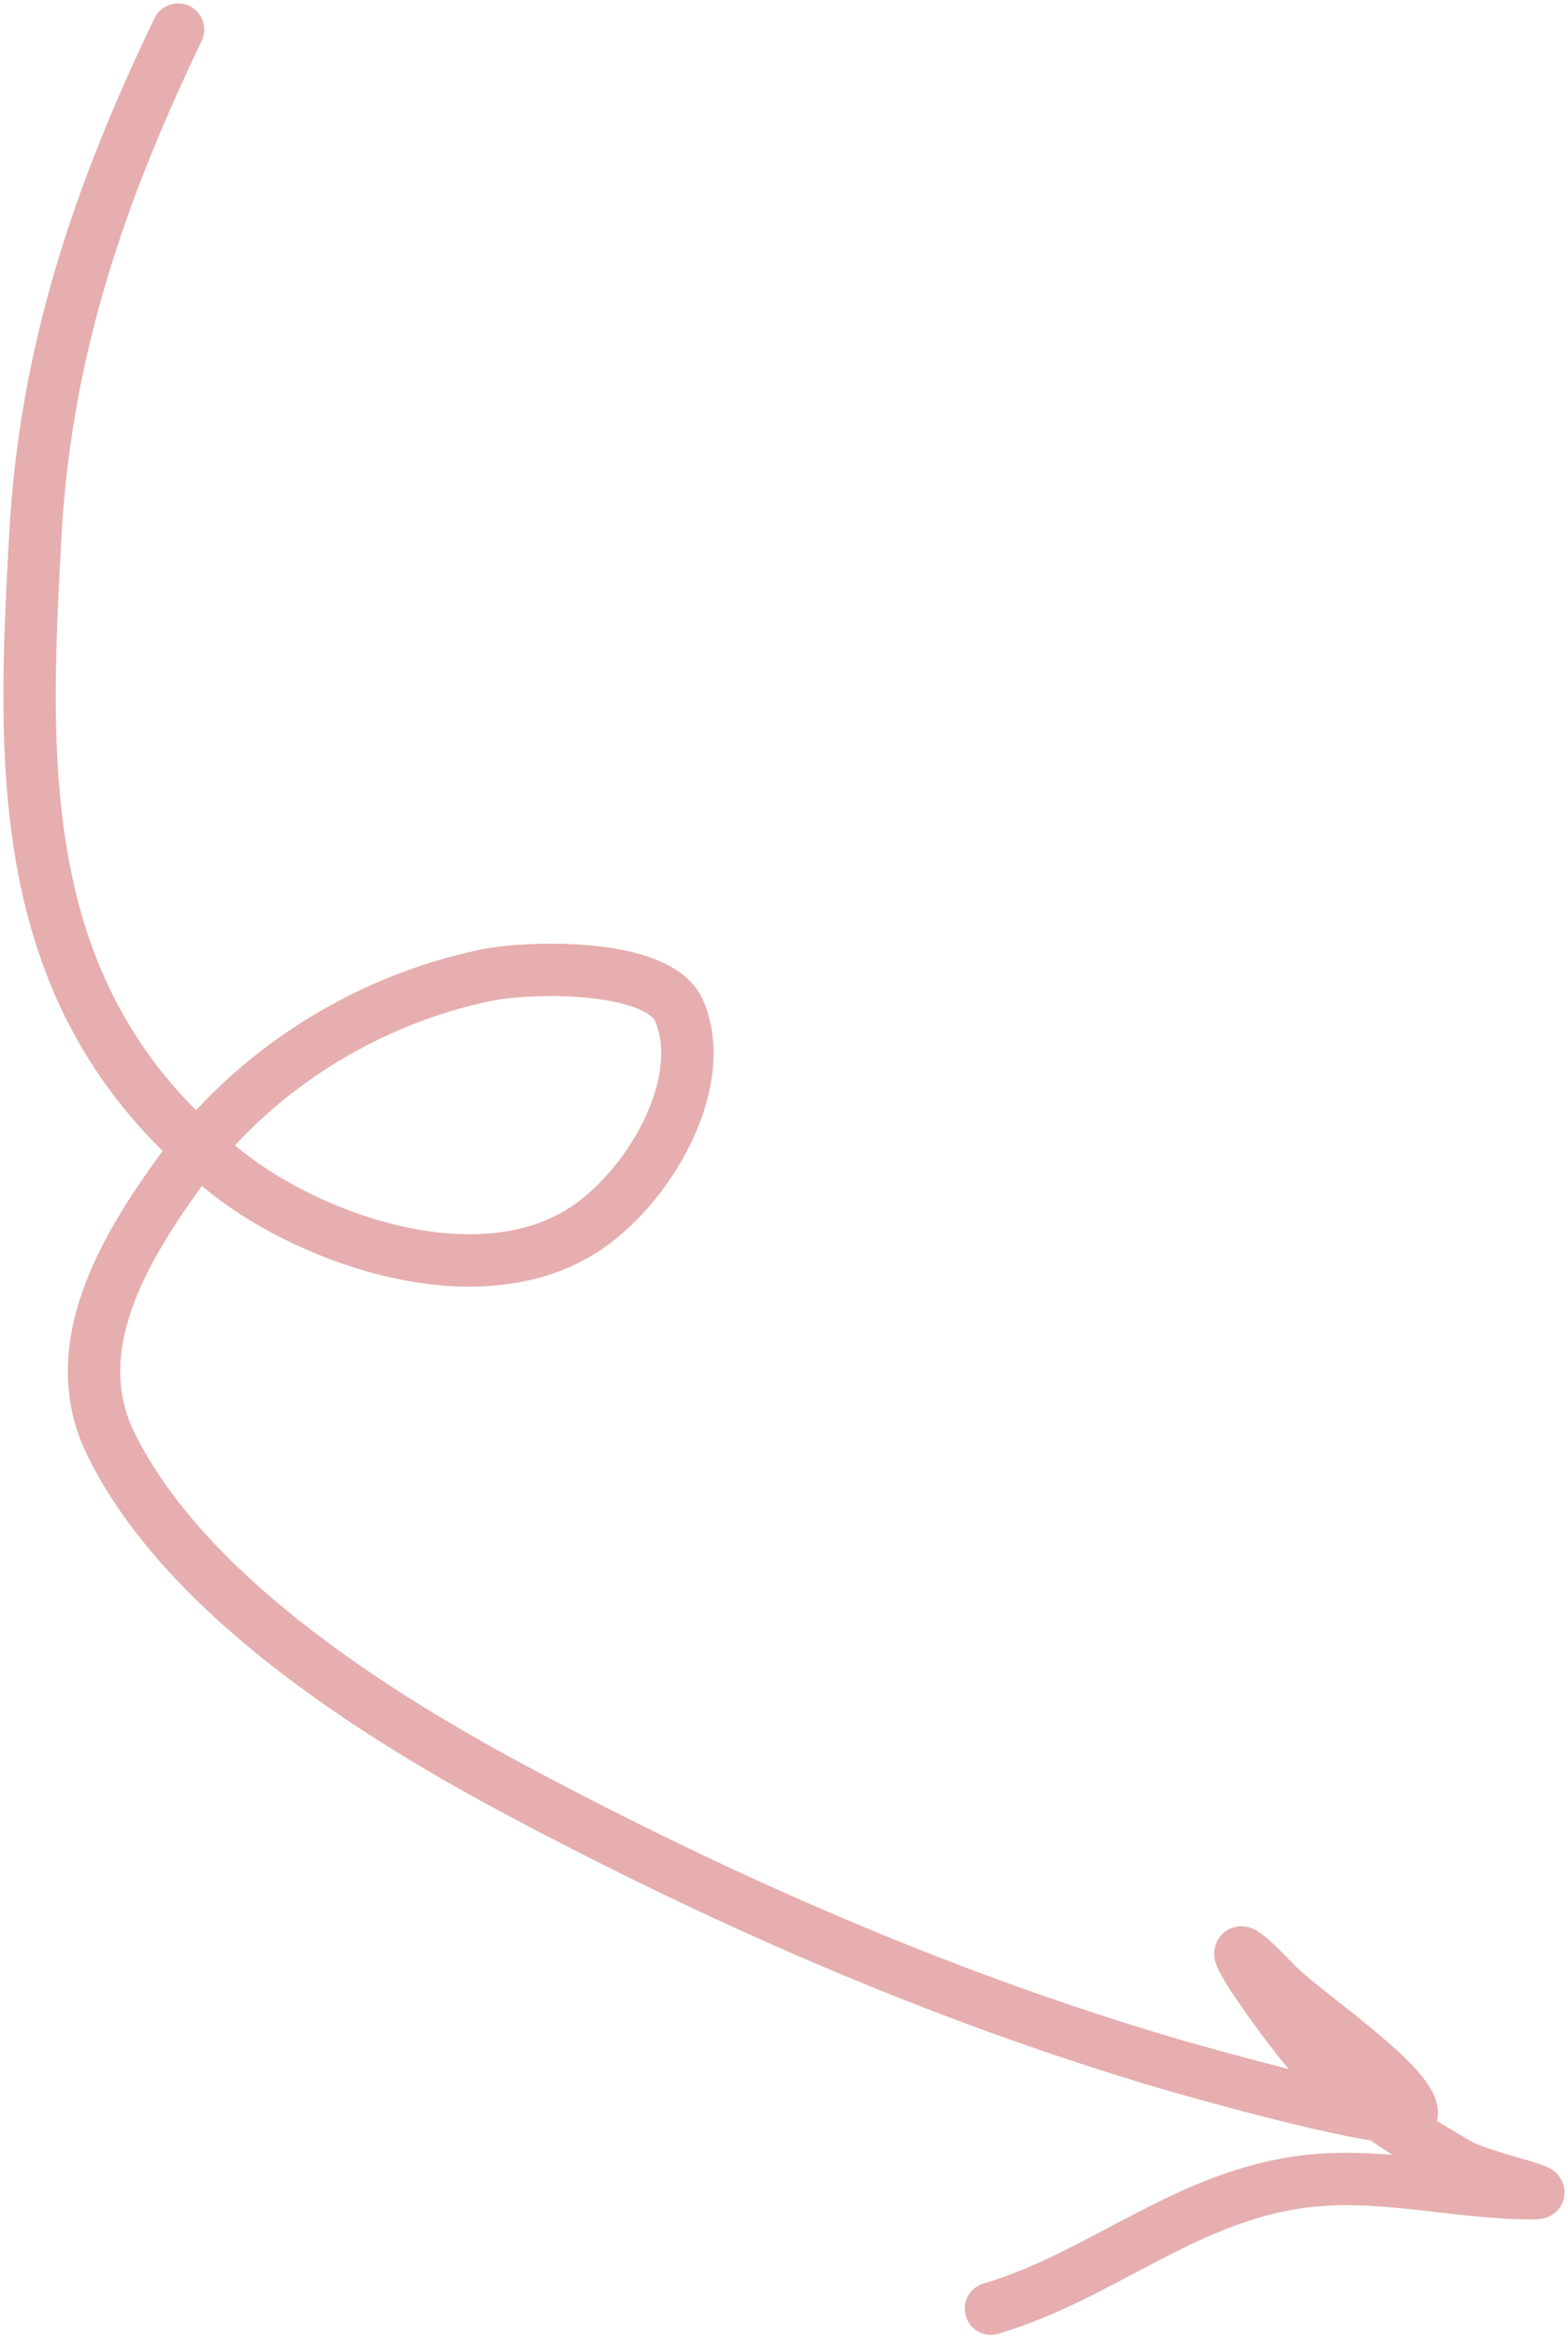 <?xml version="1.0" encoding="UTF-8"?> <svg xmlns="http://www.w3.org/2000/svg" width="53" height="79" viewBox="0 0 53 79" fill="none"><path d="M6.019 1C3.318 6.621 1.539 11.902 1.196 18.057C0.746 26.118 0.448 33.991 7.729 39.662C10.594 41.895 16.053 43.815 19.635 41.611C21.856 40.246 24.008 36.639 22.962 34.166C22.273 32.535 17.875 32.649 16.429 32.948C12.217 33.82 8.464 36.296 6.141 39.5C4.191 42.19 2.149 45.559 3.76 48.814C6.198 53.739 12.303 57.731 17.345 60.428C24.345 64.173 31.735 67.426 39.478 69.715C39.918 69.845 47.721 72.094 47.721 71.394C47.721 70.403 43.974 67.907 43.142 67.034C40.375 64.135 43.064 67.911 44.057 69.119C45.45 70.813 47.354 71.993 49.308 73.127C50.071 73.569 52.723 74.101 51.812 74.101C49.236 74.101 46.734 73.39 44.149 73.695C40.099 74.174 37.23 76.896 33.495 78" stroke="#E6AEAE" stroke-width="1.77" stroke-linecap="round"></path></svg> 